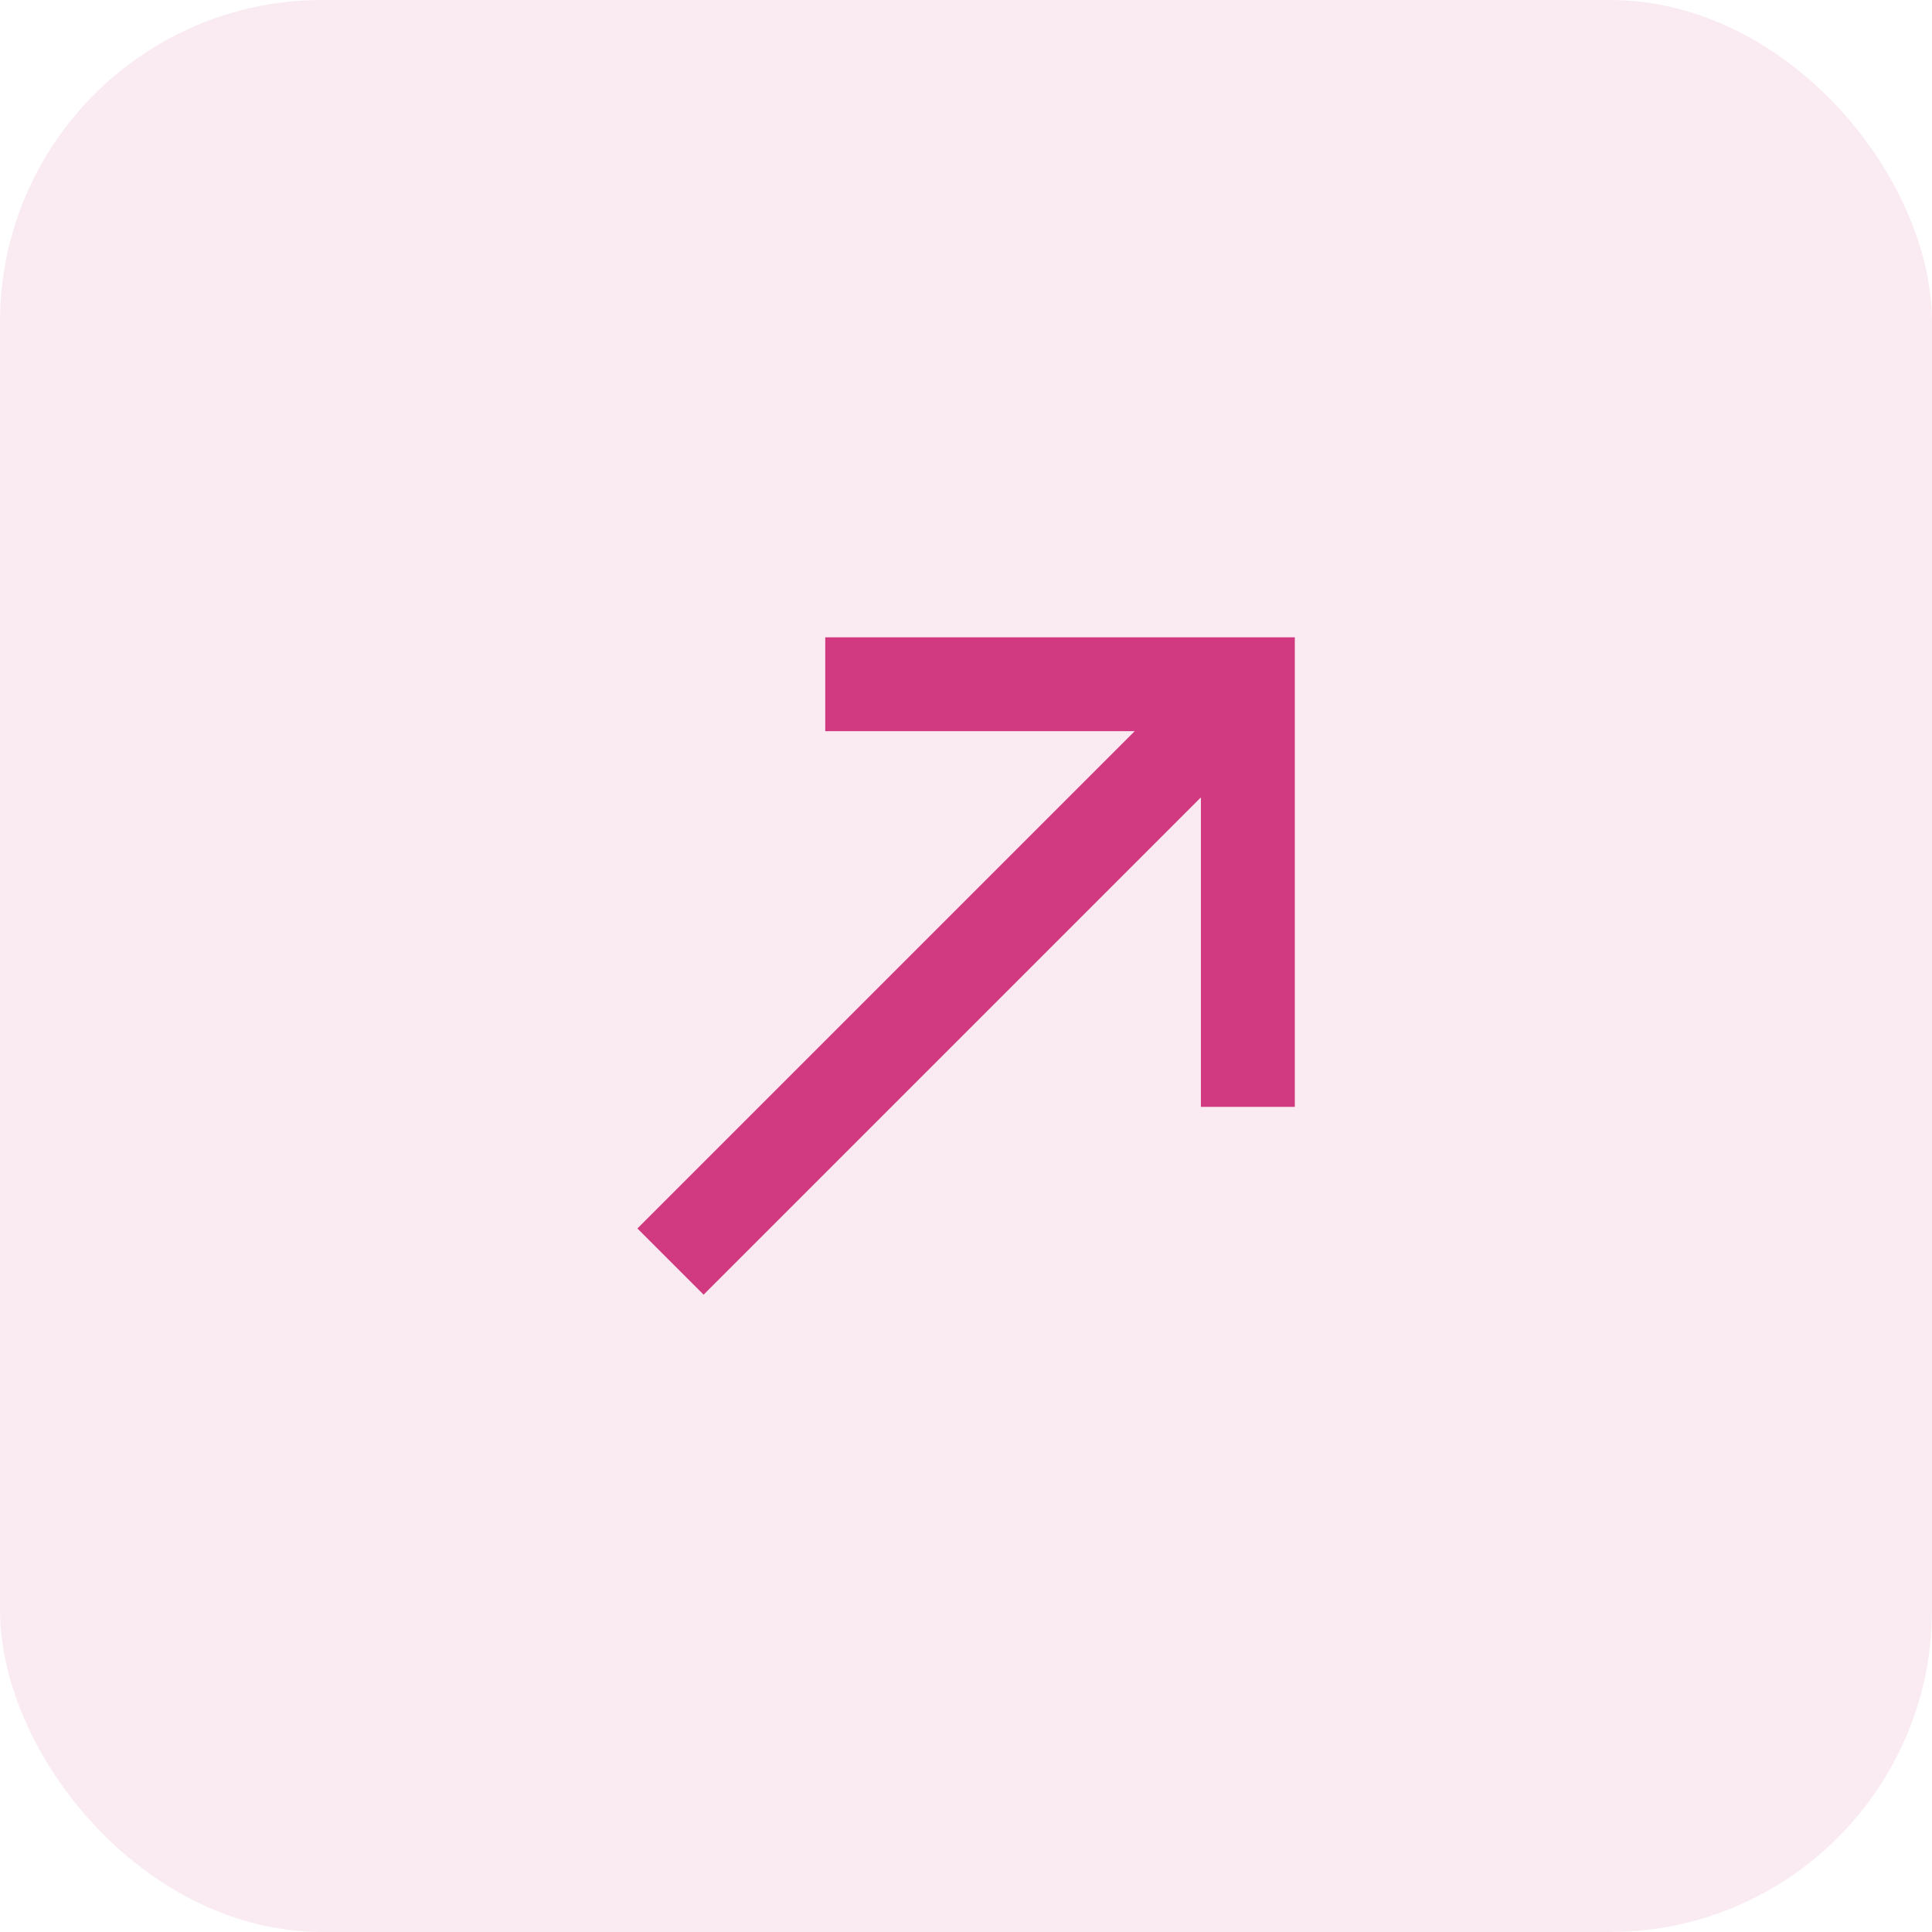 <svg width="48" height="48" viewBox="0 0 48 48" fill="none" xmlns="http://www.w3.org/2000/svg">
<rect width="48" height="48" rx="8" fill="#D13980" fill-opacity="0.1"/>
<path d="M15.836 30.521L28.191 18.166H20.503V15.833H32.169V27.5H29.836V19.811L17.481 32.166L15.836 30.521Z" fill="#D13980"/>
</svg>
